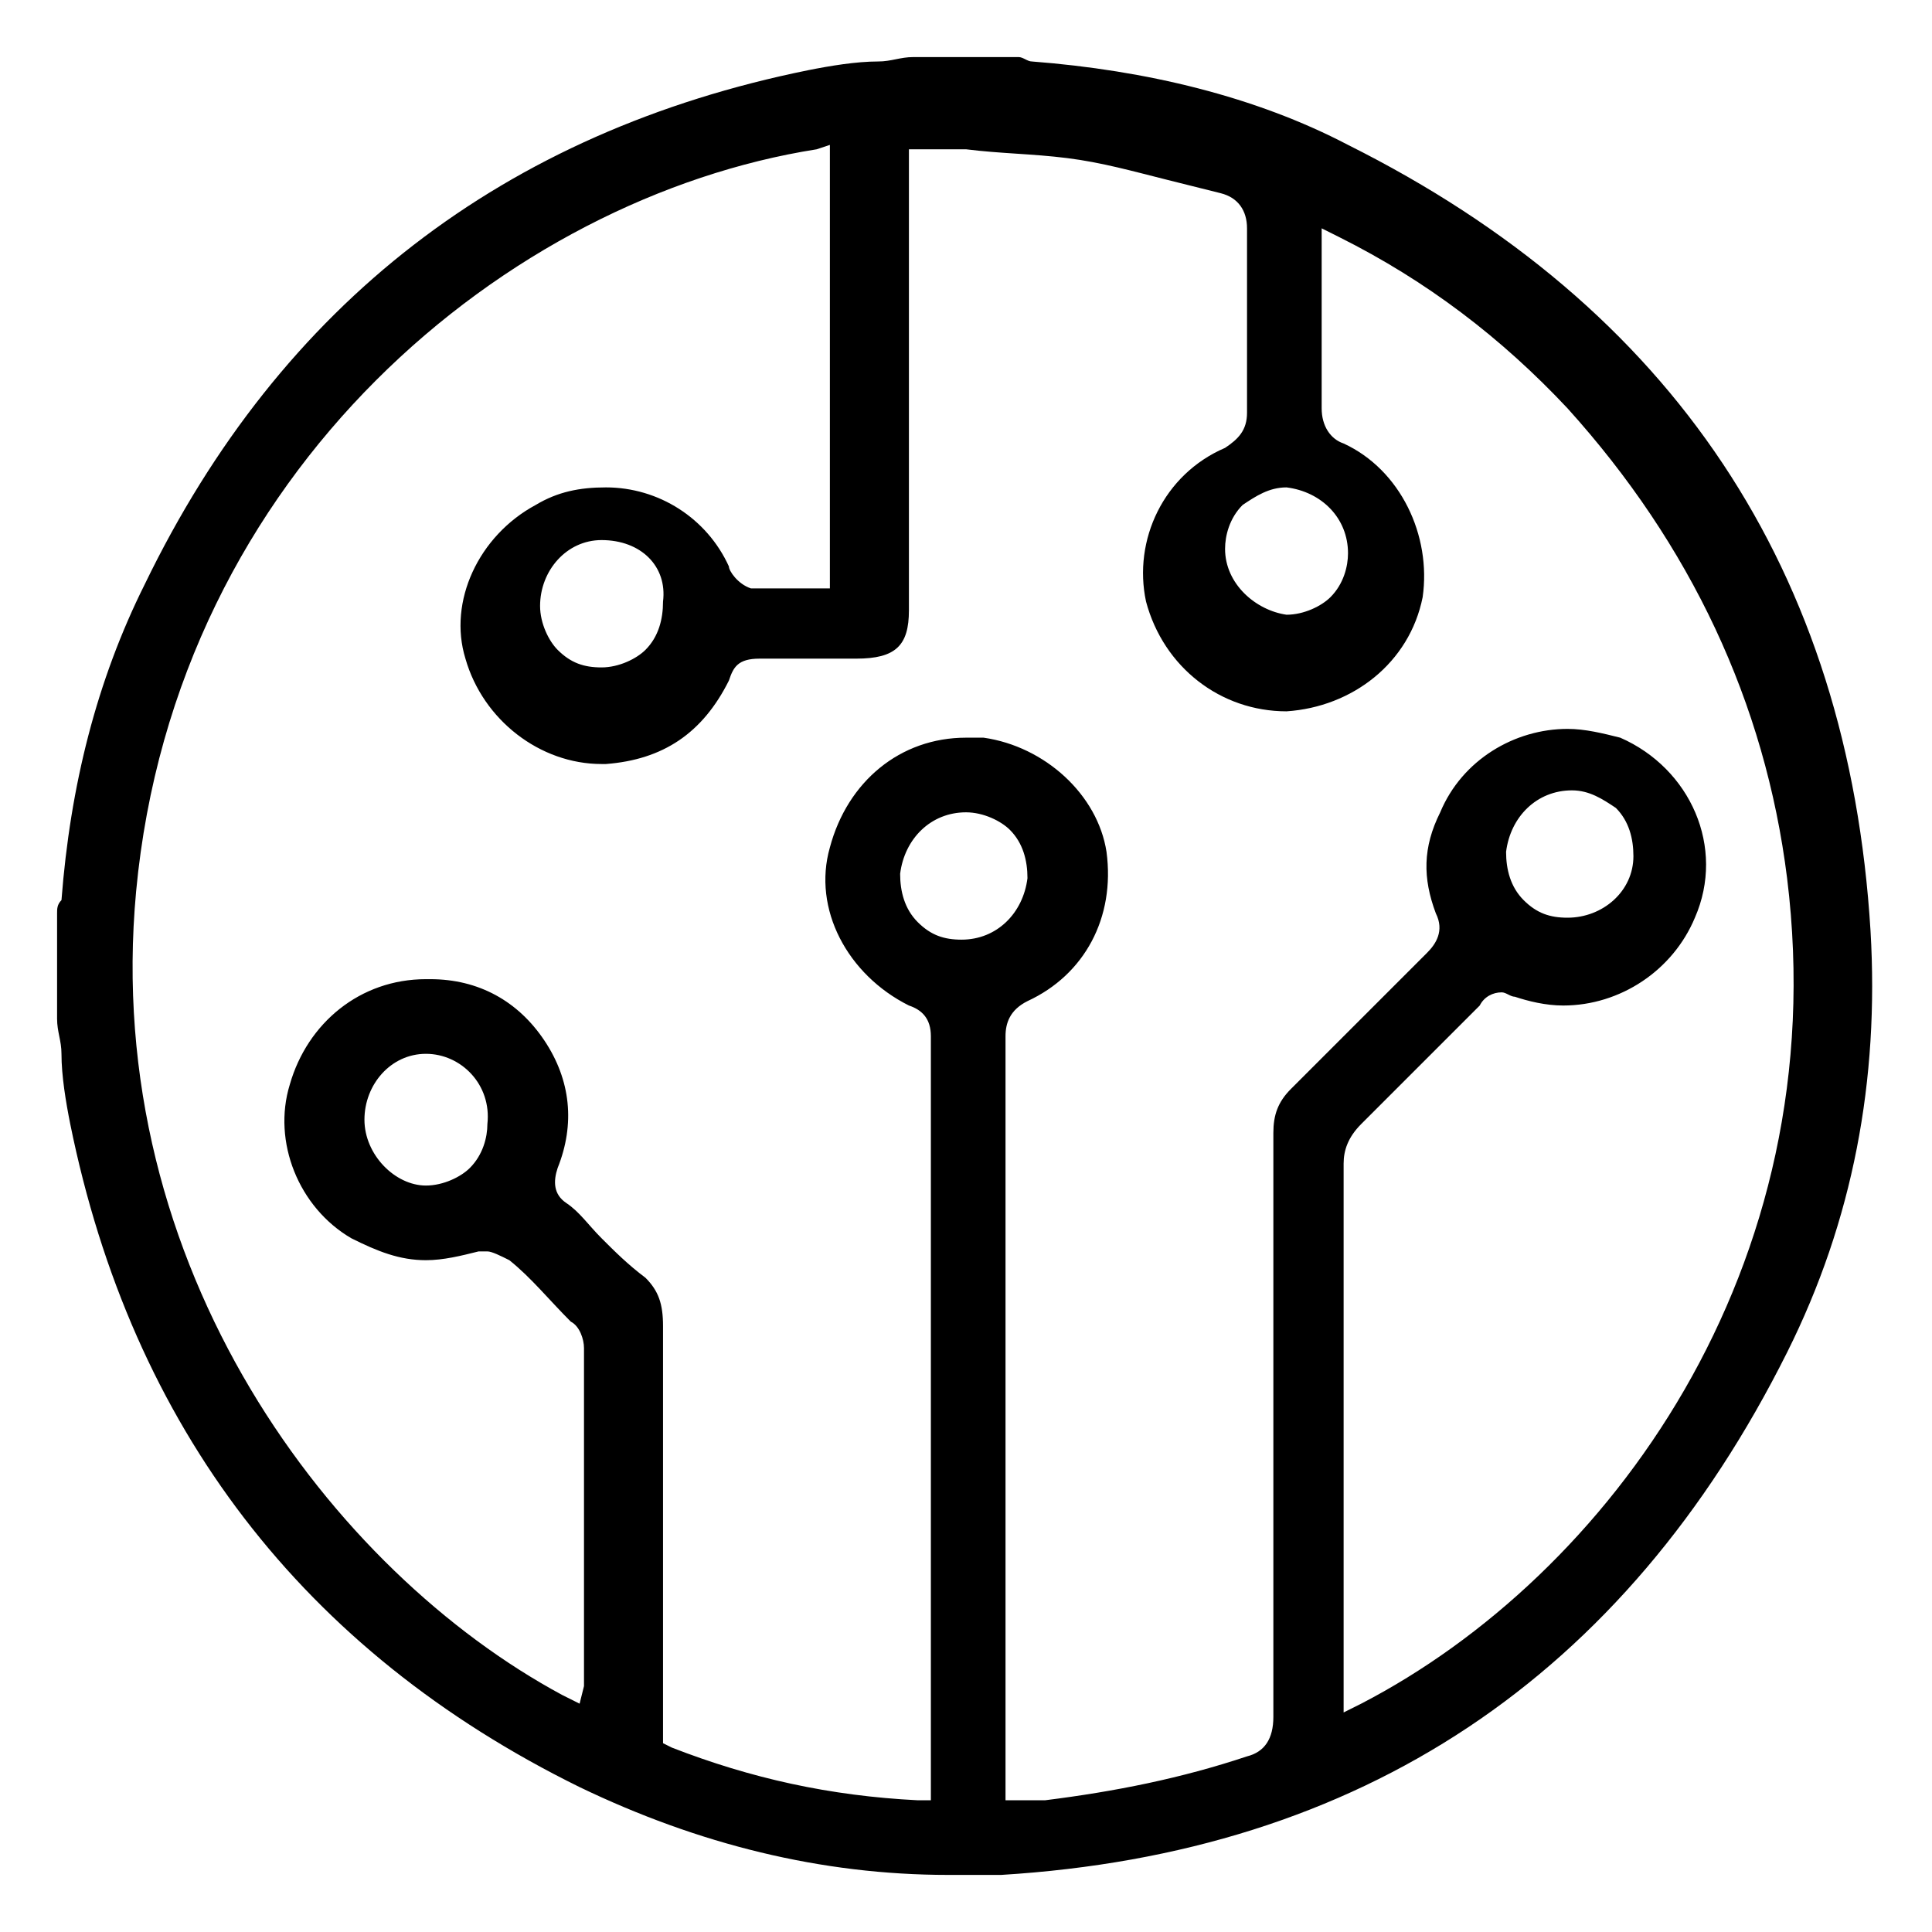 <?xml version="1.0" encoding="UTF-8"?> <svg xmlns="http://www.w3.org/2000/svg" xmlns:xlink="http://www.w3.org/1999/xlink" version="1.1" id="Layer_1" x="0px" y="0px" viewBox="0 0 44 44" style="enable-background:new 0 0 44 44;" xml:space="preserve"> <path d="M21.6,42.7c-2.9,0-5.7-0.7-8.4-2C6.9,37.6,3,32.5,1.6,25.6c-0.1-0.5-0.2-1.1-0.2-1.6c0-0.3-0.1-0.5-0.1-0.8l0-2.4l0,0 c0-0.1,0-0.2,0.1-0.3c0.2-2.6,0.8-5,1.9-7.2C6.4,6.9,11.5,3,18.4,1.6c0.5-0.1,1.1-0.2,1.6-0.2c0.3,0,0.5-0.1,0.8-0.1l2.4,0 c0.1,0,0.2,0.1,0.3,0.1c2.6,0.2,5.1,0.8,7.2,1.9c7.4,3.7,11.4,9.7,11.9,17.9c0.2,3.4-0.4,6.6-1.9,9.6c-3.7,7.4-9.7,11.4-17.9,11.9 C22.4,42.7,22,42.7,21.6,42.7z M22,16.8c0.1,0,0.3,0,0.4,0c1.4,0.2,2.6,1.3,2.8,2.6c0.2,1.5-0.5,2.8-1.8,3.4 c-0.4,0.2-0.5,0.5-0.5,0.8c0,4.8,0,9.6,0,14.4V41l0.5,0c0.1,0,0.2,0,0.4,0c1.6-0.2,3.1-0.5,4.6-1c0.4-0.1,0.6-0.4,0.6-0.9 c0-2.3,0-4.7,0-7c0-2.1,0-4.2,0-6.3c0-0.4,0.1-0.7,0.4-1c0.5-0.5,1.1-1.1,1.6-1.6c0.5-0.5,1-1,1.5-1.5c0.2-0.2,0.4-0.5,0.2-0.9 c-0.3-0.8-0.3-1.5,0.1-2.3c0.5-1.2,1.7-1.9,2.9-1.9c0.4,0,0.8,0.1,1.2,0.2c1.6,0.7,2.4,2.5,1.7,4.1c-0.5,1.2-1.7,2-3,2 c-0.4,0-0.8-0.1-1.1-0.2c-0.1,0-0.2-0.1-0.3-0.1c-0.2,0-0.4,0.1-0.5,0.3c-0.9,0.9-1.8,1.8-2.7,2.7c-0.3,0.3-0.4,0.6-0.4,0.9 c0,3,0,6,0,9v3.5l0.4-0.2c5.6-2.9,10.8-9.9,9.7-18.8c-0.5-4-2.2-7.6-5-10.7c-1.5-1.6-3.2-2.9-5.2-3.9l-0.4-0.2l0,1.5 c0,0.9,0,1.7,0,2.6c0,0.4,0.2,0.7,0.5,0.8c1.3,0.6,2,2.1,1.8,3.5c-0.3,1.5-1.6,2.5-3.1,2.6h0c-1.5,0-2.8-1-3.2-2.5 c-0.3-1.4,0.4-2.9,1.8-3.5c0.3-0.2,0.5-0.4,0.5-0.8c0-1.4,0-2.8,0-4.2c0-0.4-0.2-0.7-0.6-0.8c-0.4-0.1-0.8-0.2-1.2-0.3 c-0.8-0.2-1.5-0.4-2.3-0.5c-0.8-0.1-1.5-0.1-2.3-0.2c-0.3,0-0.7,0-1,0l-0.3,0v10.5c0,0.8-0.3,1.1-1.2,1.1l-1.2,0c-0.3,0-0.6,0-1,0 c0,0,0,0,0,0c-0.5,0-0.6,0.2-0.7,0.5c-0.6,1.2-1.5,1.8-2.8,1.9l-0.1,0c-1.4,0-2.7-1-3.1-2.4c-0.4-1.3,0.3-2.8,1.6-3.5 c0.5-0.3,1-0.4,1.6-0.4c1.2,0,2.3,0.7,2.8,1.8c0,0.1,0.2,0.4,0.5,0.5c0.2,0,0.4,0,0.7,0l1.1,0V3.3l-0.3,0.1 C11.6,4.5,4,10.7,3.1,20.3c-0.8,8.6,4.5,15.5,9.7,18.3l0.4,0.2l0.1-0.4c0-0.1,0-0.2,0-0.2l0-0.5c0-2.3,0-4.6,0-7 c0-0.2-0.1-0.5-0.3-0.6c-0.5-0.5-0.9-1-1.4-1.4c-0.2-0.1-0.4-0.2-0.5-0.2c-0.1,0-0.1,0-0.2,0c-0.4,0.1-0.8,0.2-1.2,0.2 c-0.6,0-1.1-0.2-1.7-0.5c-1.2-0.7-1.8-2.2-1.4-3.5c0.4-1.4,1.6-2.4,3.1-2.4l0.1,0c1.1,0,2,0.5,2.6,1.4c0.6,0.9,0.7,1.9,0.3,2.9 c-0.1,0.3-0.1,0.6,0.2,0.8c0.3,0.2,0.5,0.5,0.8,0.8c0.3,0.3,0.6,0.6,1,0.9c0.3,0.3,0.4,0.6,0.4,1.1c0,2.2,0,4.3,0,6.5l0,3l0.2,0.1 c1.8,0.7,3.6,1.1,5.6,1.2l0.3,0l0-0.4c0-0.1,0-0.1,0-0.2c0,0,0-12.3,0-16.8c0-0.4-0.2-0.6-0.5-0.7c-1.4-0.7-2.2-2.2-1.8-3.6 C19.3,17.8,20.5,16.8,22,16.8z M9.7,24c-0.8,0-1.4,0.7-1.4,1.5C8.3,26.3,9,27,9.7,27c0.4,0,0.8-0.2,1-0.4c0.3-0.3,0.4-0.7,0.4-1 C11.2,24.7,10.5,24,9.7,24L9.7,24L9.7,24z M22,18.5c-0.8,0-1.4,0.6-1.5,1.4c0,0.4,0.1,0.8,0.4,1.1c0.3,0.3,0.6,0.4,1,0.4 c0.8,0,1.4-0.6,1.5-1.4c0-0.4-0.1-0.8-0.4-1.1C22.8,18.7,22.4,18.5,22,18.5L22,18.5z M35.8,18c-0.8,0-1.4,0.6-1.5,1.4 c0,0.4,0.1,0.8,0.4,1.1c0.3,0.3,0.6,0.4,1,0.4l0,0c0.8,0,1.5-0.6,1.5-1.4c0-0.4-0.1-0.8-0.4-1.1C36.5,18.2,36.2,18,35.8,18L35.8,18z M13.7,12.3c-0.8,0-1.4,0.7-1.4,1.5c0,0.4,0.2,0.8,0.4,1c0.3,0.3,0.6,0.4,1,0.4c0.4,0,0.8-0.2,1-0.4c0.3-0.3,0.4-0.7,0.4-1.1 C15.2,12.9,14.6,12.3,13.7,12.3L13.7,12.3L13.7,12.3z M29.3,11.1c-0.4,0-0.7,0.2-1,0.4c-0.3,0.3-0.4,0.7-0.4,1 c0,0.8,0.7,1.4,1.4,1.5l0,0c0.4,0,0.8-0.2,1-0.4c0.3-0.3,0.4-0.7,0.4-1C30.7,11.8,30.1,11.2,29.3,11.1L29.3,11.1z"></path> </svg> 